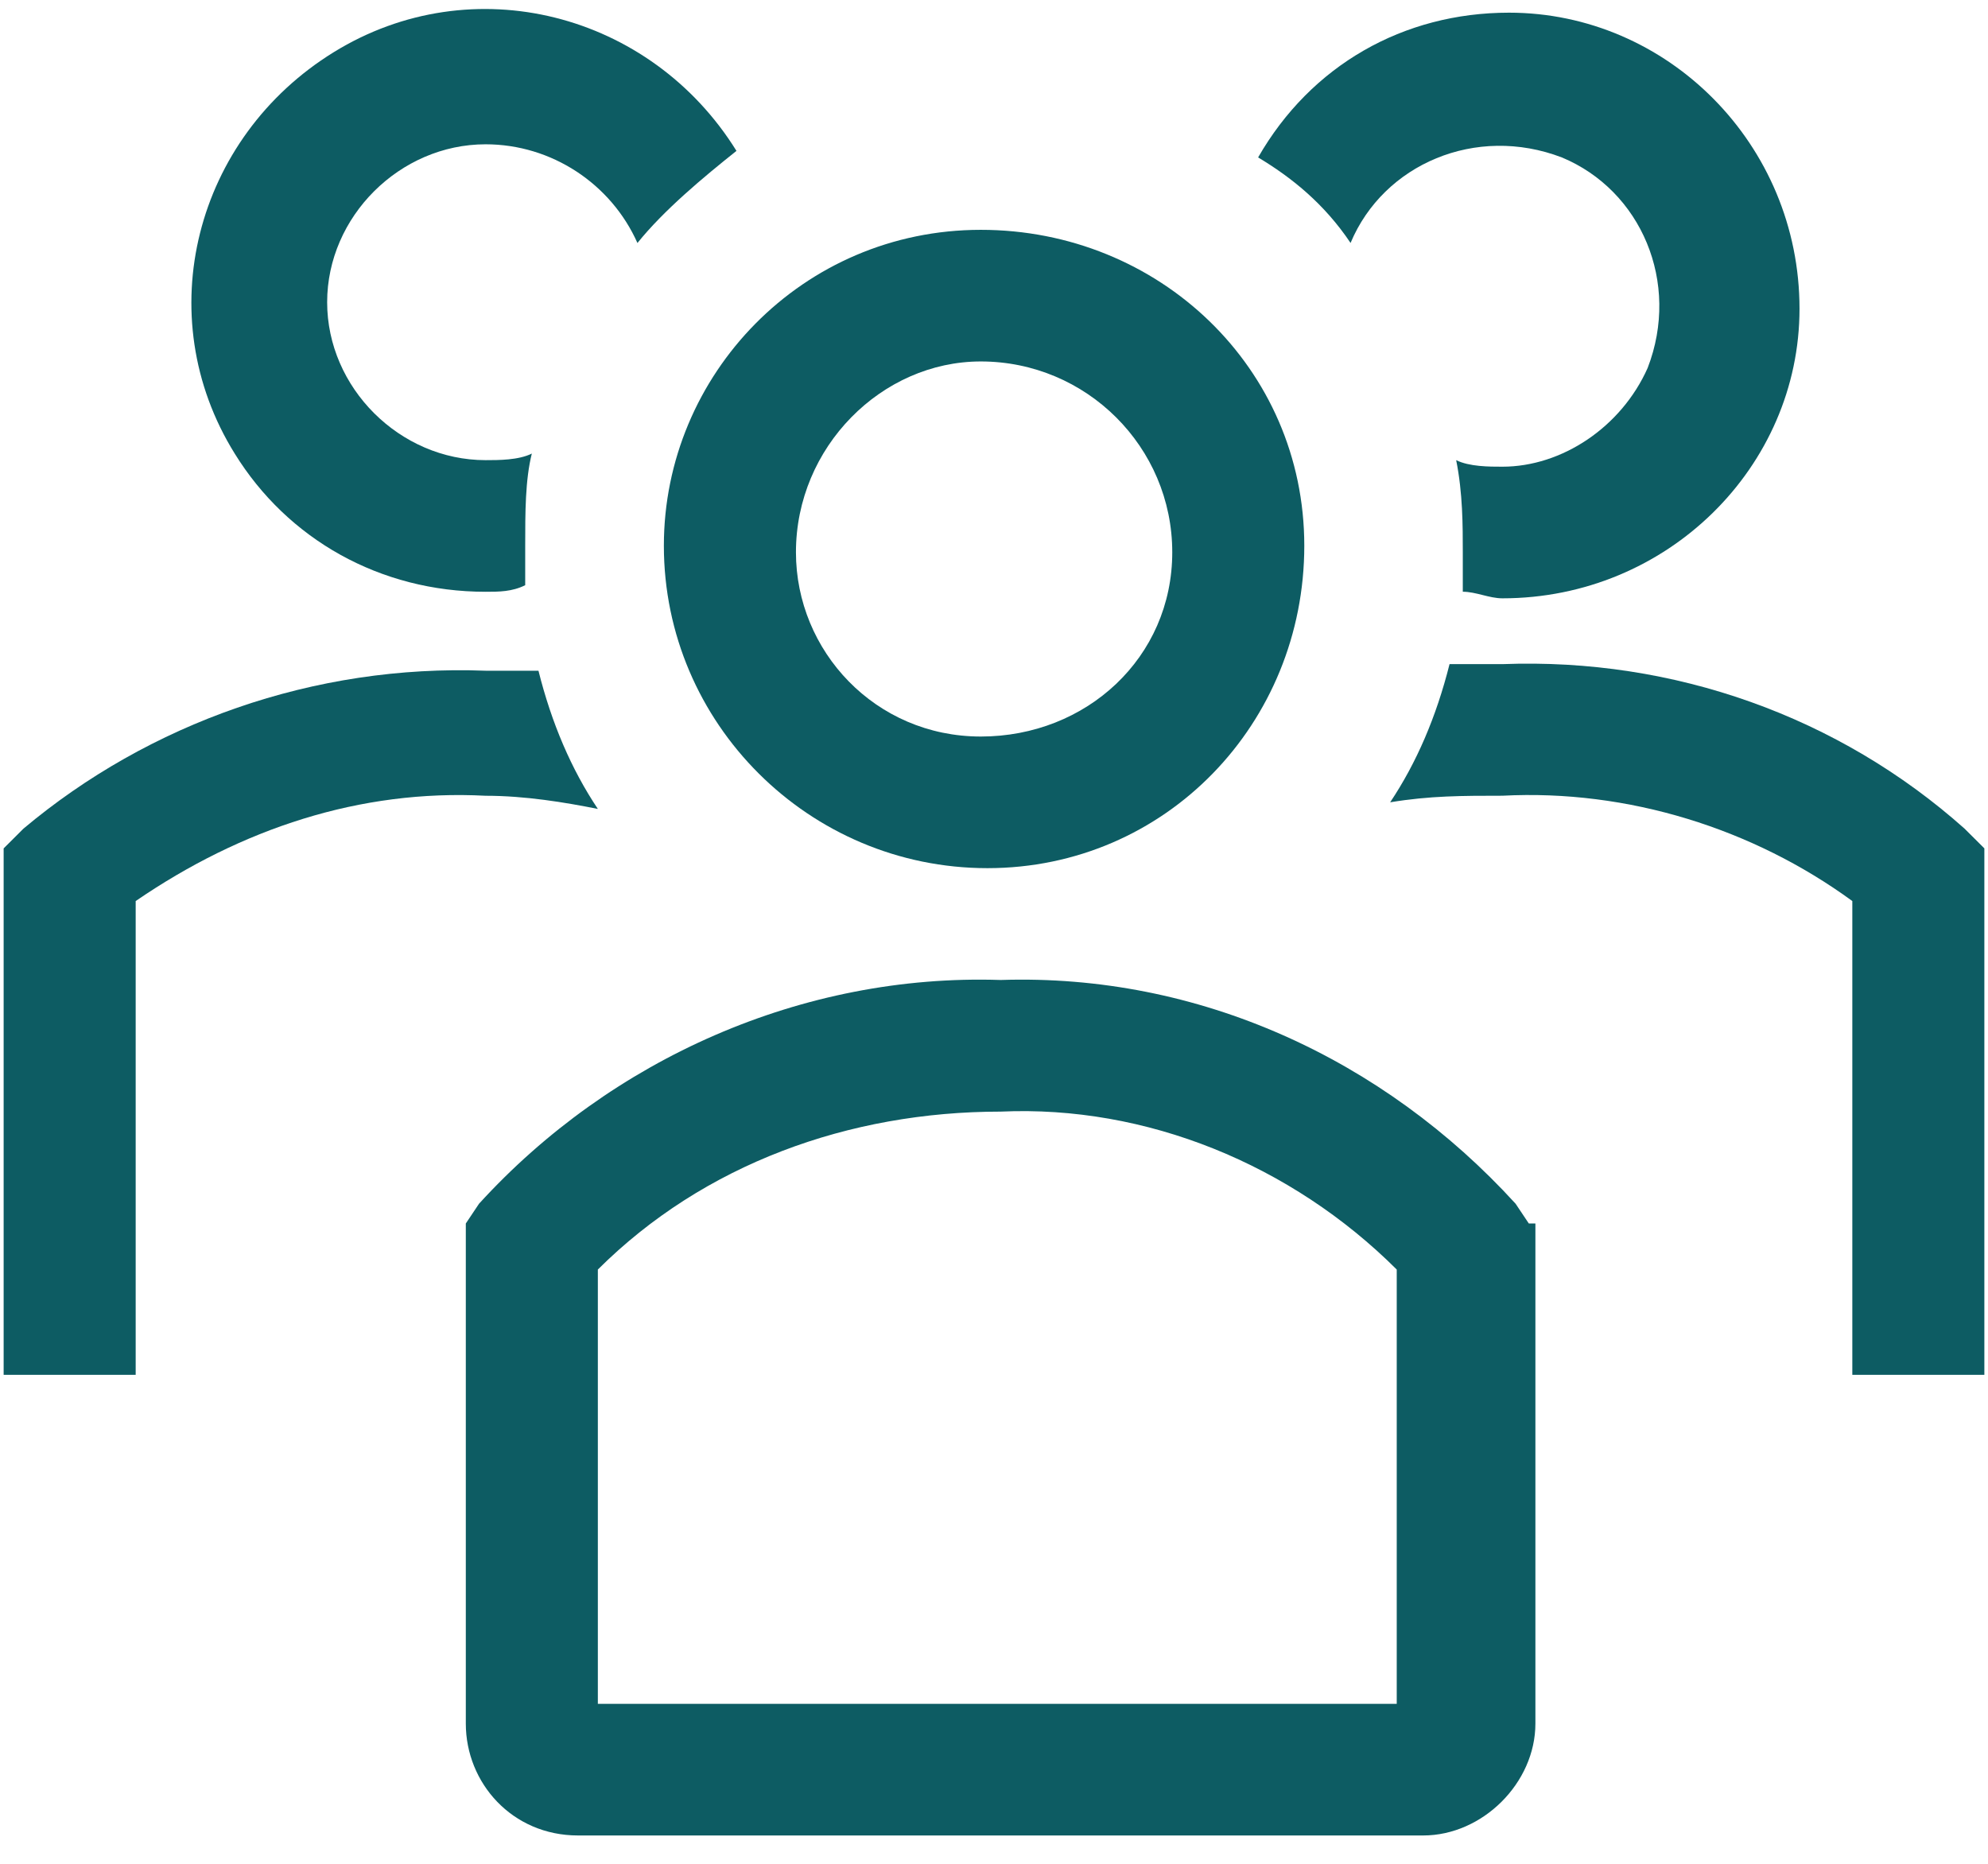 <svg width="48" height="45" viewBox="0 0 48 45" fill="none" xmlns="http://www.w3.org/2000/svg">
<g id="clarity:users-line" clip-path="url(#clip0_993_496)">
<path id="Vector" d="M23.841 20.961C28.145 20.961 31.492 17.465 31.492 13.176C31.492 8.886 27.985 5.549 23.681 5.549C19.377 5.549 16.029 9.045 16.029 13.176C16.029 17.465 19.536 20.961 23.841 20.961ZM23.681 8.727C23.841 8.727 23.841 8.727 23.681 8.727C26.232 8.727 28.304 10.792 28.304 13.334C28.304 15.877 26.232 17.783 23.681 17.783C21.131 17.783 19.218 15.718 19.218 13.334C19.218 10.792 21.29 8.727 23.681 8.727Z" fill="#0D5C63"/>
<path id="Vector_2" d="M47.434 20.007C44.405 17.306 40.419 15.876 36.275 16.035H34.999C34.68 17.306 34.202 18.418 33.565 19.371C34.521 19.212 35.318 19.212 36.275 19.212C39.303 19.054 42.332 20.007 44.724 21.755V33.194H47.912V20.483L47.434 20.007Z" fill="#0D5C63"/>
<path id="Vector_3" d="M32.609 5.866C33.406 3.96 35.638 3.007 37.71 3.801C39.623 4.595 40.58 6.82 39.782 8.885C39.145 10.315 37.71 11.268 36.275 11.268C35.956 11.268 35.478 11.268 35.159 11.11C35.319 11.904 35.319 12.698 35.319 13.334V14.287C35.638 14.287 35.956 14.446 36.275 14.446C40.261 14.446 43.449 11.268 43.449 7.455C43.449 3.483 40.261 0.306 36.435 0.306C33.884 0.306 31.652 1.577 30.377 3.801C31.174 4.278 31.971 4.913 32.609 5.866Z" fill="#0D5C63"/>
<path id="Vector_4" d="M14.435 19.531C13.797 18.577 13.319 17.465 13.001 16.194H11.725C7.58 16.035 3.595 17.465 0.566 20.007L0.088 20.484V33.194H3.276V21.755C5.827 20.007 8.696 19.054 11.725 19.213C12.682 19.213 13.638 19.372 14.435 19.531Z" fill="#0D5C63"/>
<path id="Vector_5" d="M11.725 14.288C12.043 14.288 12.362 14.288 12.681 14.129V13.176C12.681 12.381 12.681 11.587 12.841 10.951C12.522 11.11 12.043 11.11 11.725 11.11C9.652 11.11 7.899 9.362 7.899 7.297C7.899 5.232 9.652 3.484 11.725 3.484C13.319 3.484 14.754 4.437 15.391 5.867C16.029 5.073 16.985 4.278 17.782 3.643C15.71 0.306 11.406 -0.806 8.058 1.26C4.71 3.325 3.594 7.615 5.667 10.951C6.942 13.017 9.174 14.288 11.725 14.288Z" fill="#0D5C63"/>
<path id="Vector_6" d="M36.913 29.54L36.594 29.063C33.406 25.568 28.942 23.503 24.16 23.661C19.377 23.503 14.754 25.568 11.566 29.063L11.247 29.54V41.615C11.247 43.045 12.363 44.316 13.957 44.316H34.362C35.797 44.316 37.072 43.045 37.072 41.615V29.54H36.913ZM33.724 41.138H14.435V30.652C16.986 28.11 20.493 26.839 24.16 26.839C27.667 26.68 31.174 28.11 33.724 30.652V41.138Z" fill="#0D5C63"/>
</g>
<defs>
<clipPath id="clip0_993_496">
<rect width="48" height="44.211" fill="white" transform="translate(0 0.158)"/>
</clipPath>
</defs>
</svg>
